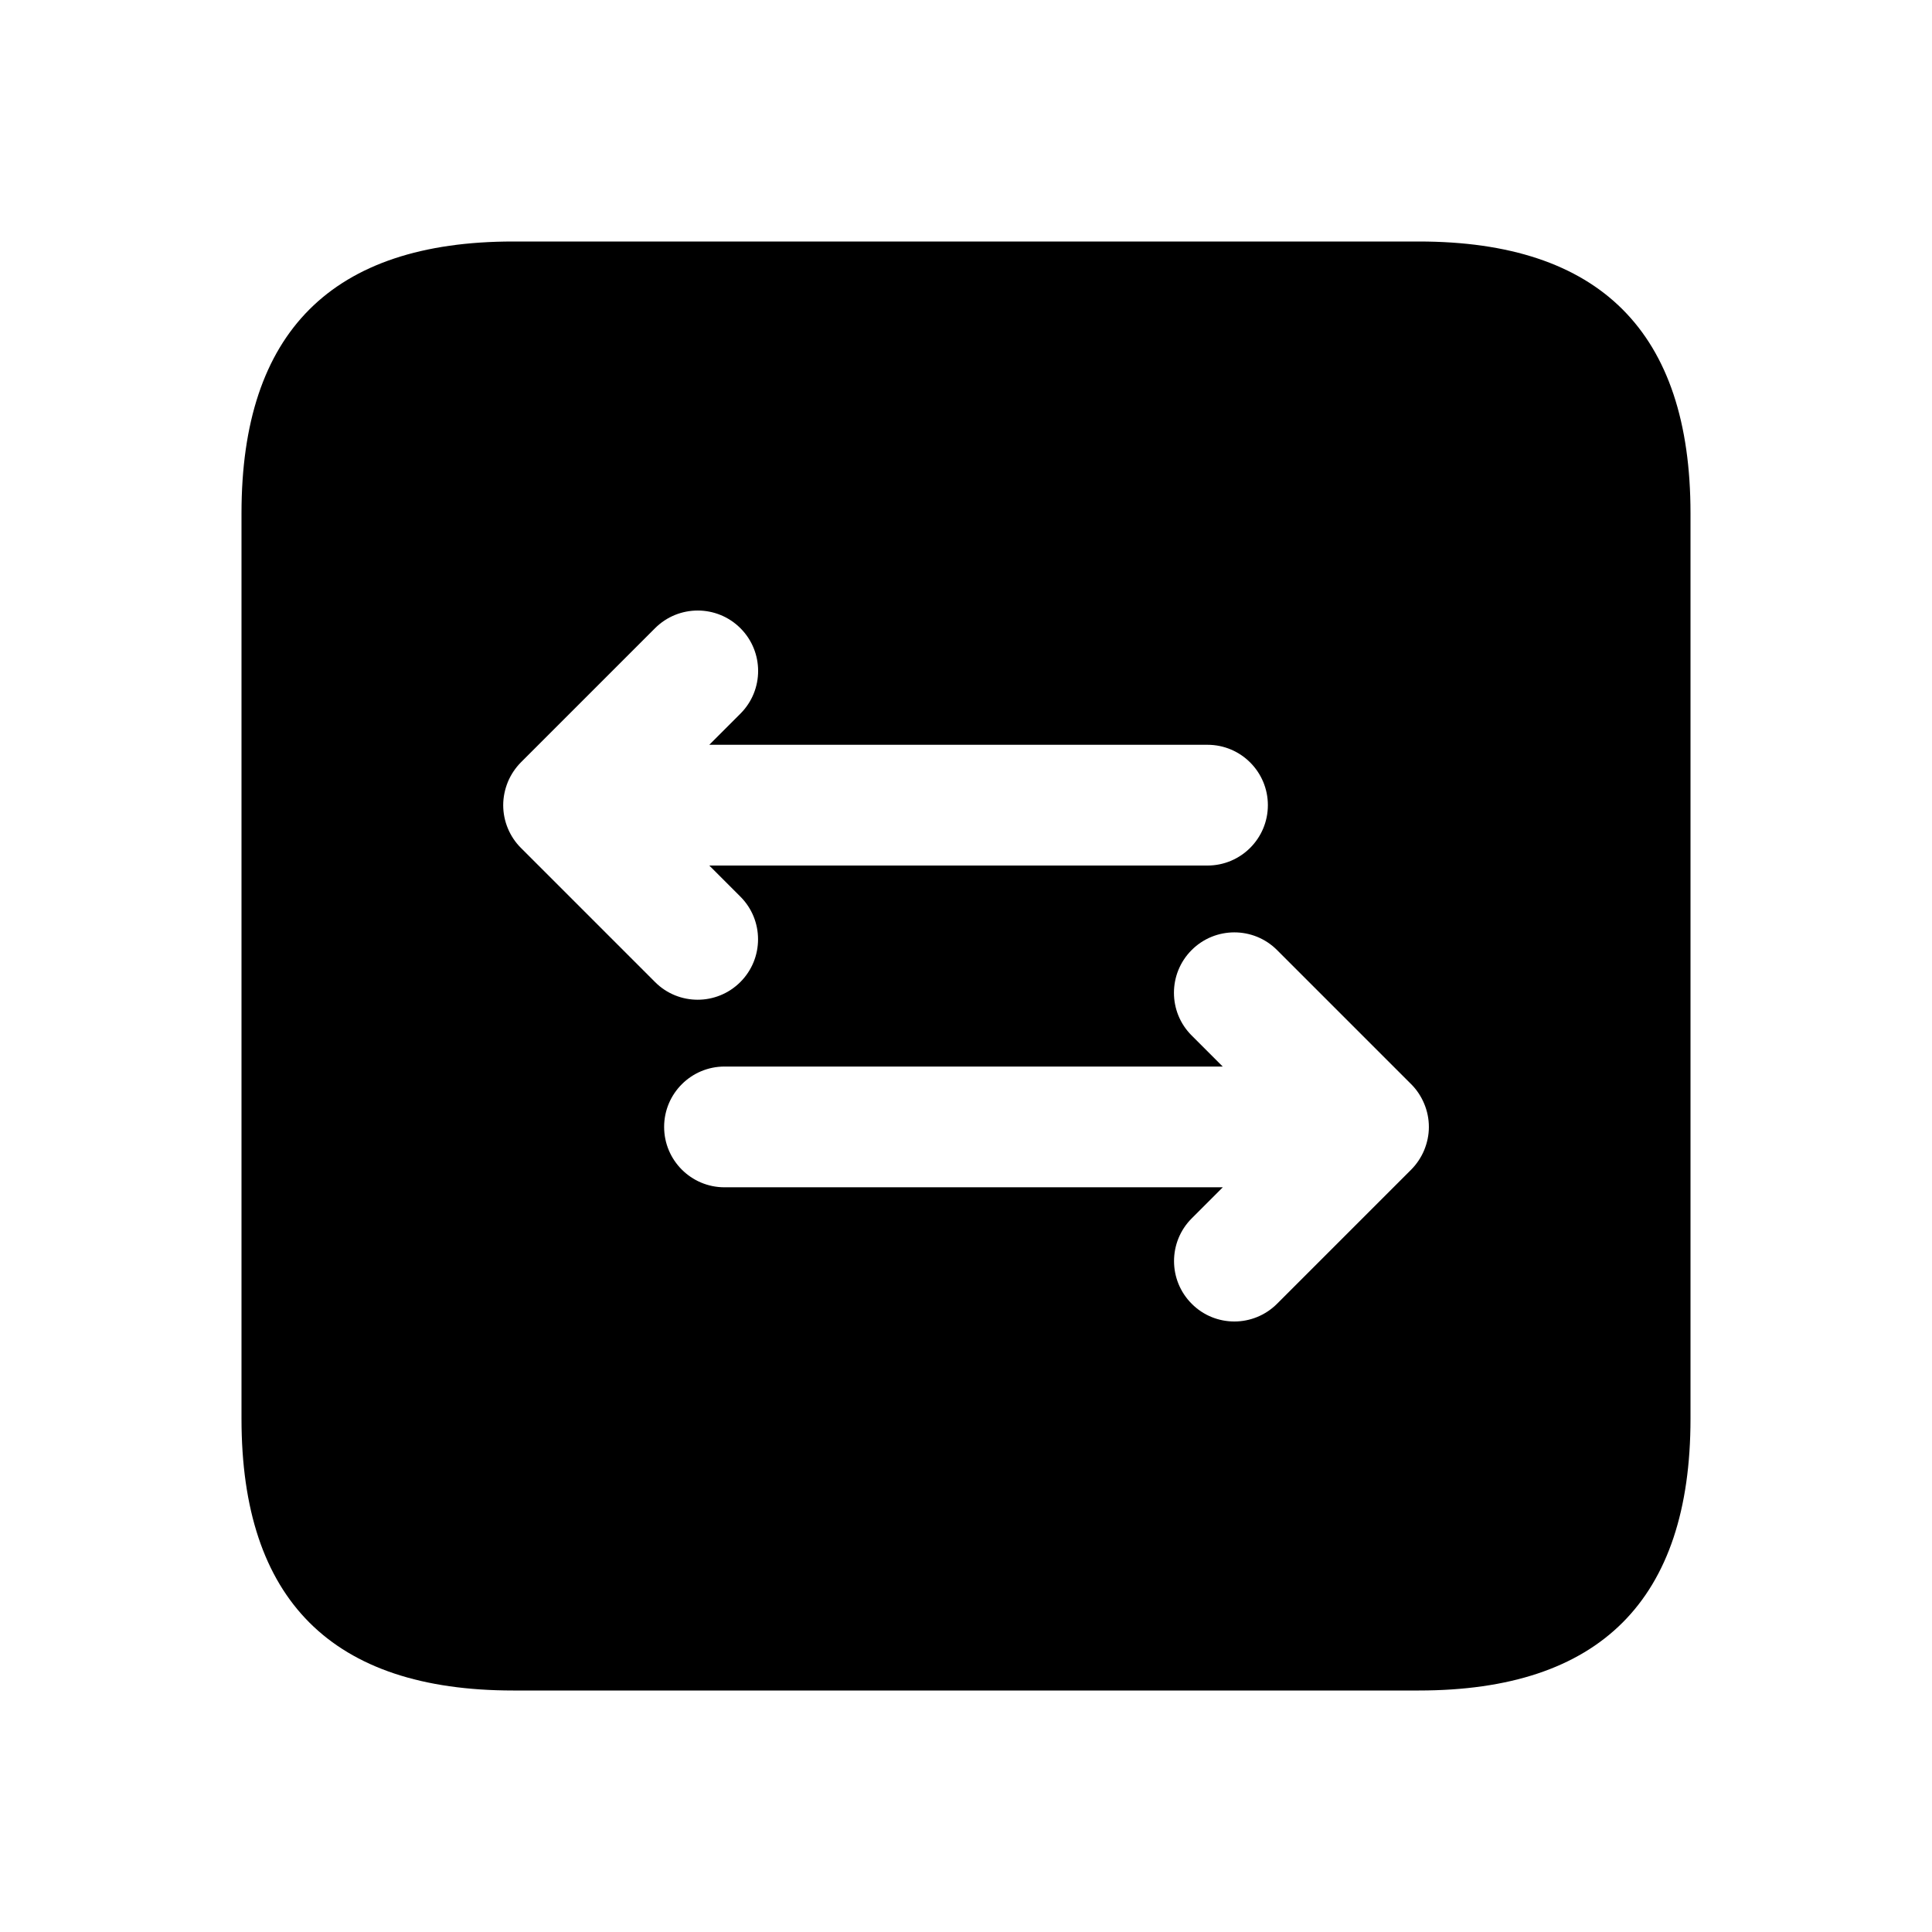<svg width="24" height="24" viewBox="0 0 24 24" fill="none" xmlns="http://www.w3.org/2000/svg">
<path d="M17.625 3H6.375C4.125 3 3 4.125 3 6.375V17.625C3 19.875 4.125 21 6.375 21H17.625C19.875 21 21 19.875 21 17.625V6.375C21 4.125 19.875 3 17.625 3ZM6.47 10.532C6.401 10.463 6.347 10.382 6.309 10.291C6.271 10.2 6.251 10.102 6.251 10.002C6.251 9.902 6.272 9.804 6.309 9.713C6.347 9.622 6.402 9.54 6.47 9.471L8.137 7.804C8.43 7.511 8.905 7.511 9.198 7.804C9.491 8.097 9.491 8.572 9.198 8.865L8.811 9.252H15C15.414 9.252 15.75 9.588 15.75 10.002C15.75 10.416 15.414 10.752 15 10.752H8.811L9.197 11.138C9.49 11.43 9.49 11.906 9.197 12.199C9.051 12.345 8.859 12.419 8.667 12.419C8.475 12.419 8.283 12.346 8.137 12.199L6.47 10.532ZM17.692 14.287C17.654 14.378 17.599 14.46 17.531 14.529L15.864 16.196C15.718 16.342 15.525 16.416 15.334 16.416C15.142 16.416 14.95 16.343 14.804 16.196C14.511 15.903 14.511 15.428 14.804 15.135L15.19 14.749H9C8.586 14.749 8.25 14.413 8.25 13.999C8.25 13.585 8.586 13.249 9 13.249H15.189L14.803 12.863C14.51 12.571 14.51 12.095 14.803 11.802C15.096 11.509 15.571 11.509 15.864 11.802L17.531 13.469C17.6 13.538 17.654 13.62 17.692 13.711C17.73 13.802 17.75 13.899 17.75 14C17.75 14.101 17.729 14.196 17.692 14.287Z" fill="black"/>
</svg>
